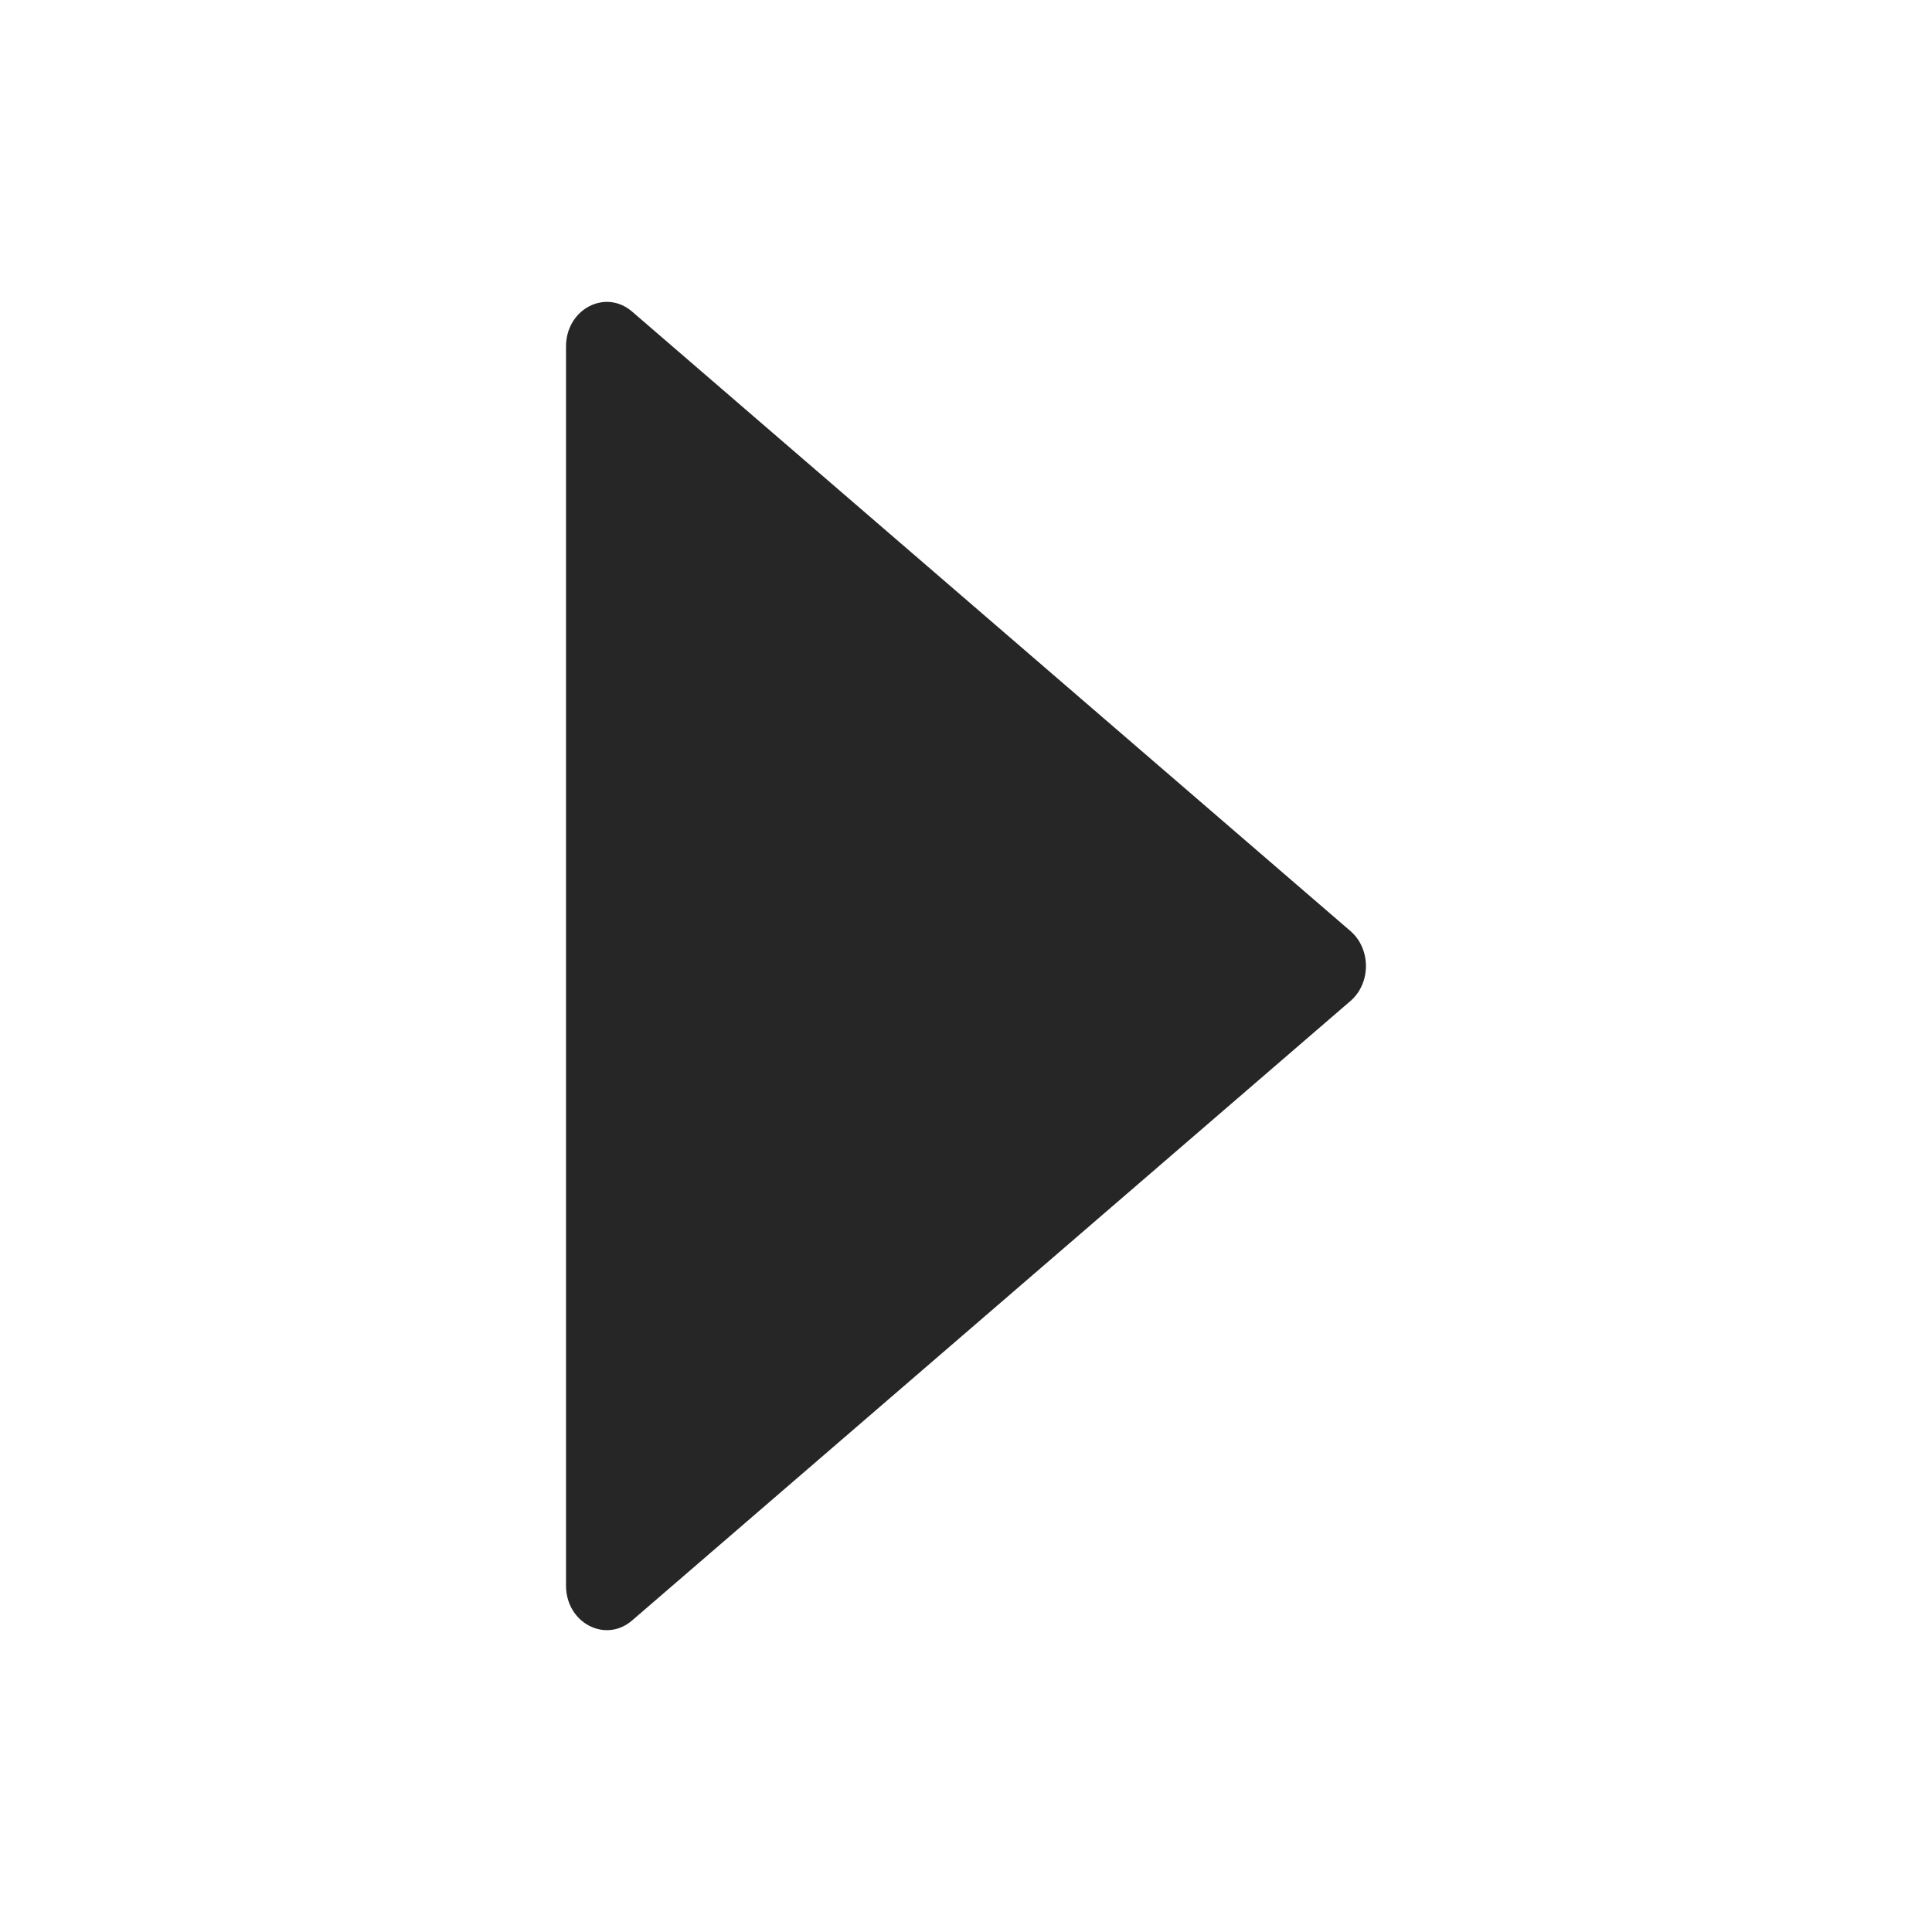 <svg xmlns="http://www.w3.org/2000/svg" fill="none" viewBox="0 0 36 36" height="36" width="36">
<path fill-opacity="0.85" fill="black" d="M25.165 17.35L11.777 5.805C11.278 5.376 10.547 5.763 10.547 6.455V29.546C10.547 30.238 11.278 30.625 11.777 30.196L25.165 18.651C25.548 18.32 25.548 17.681 25.165 17.35Z"></path>
</svg>
